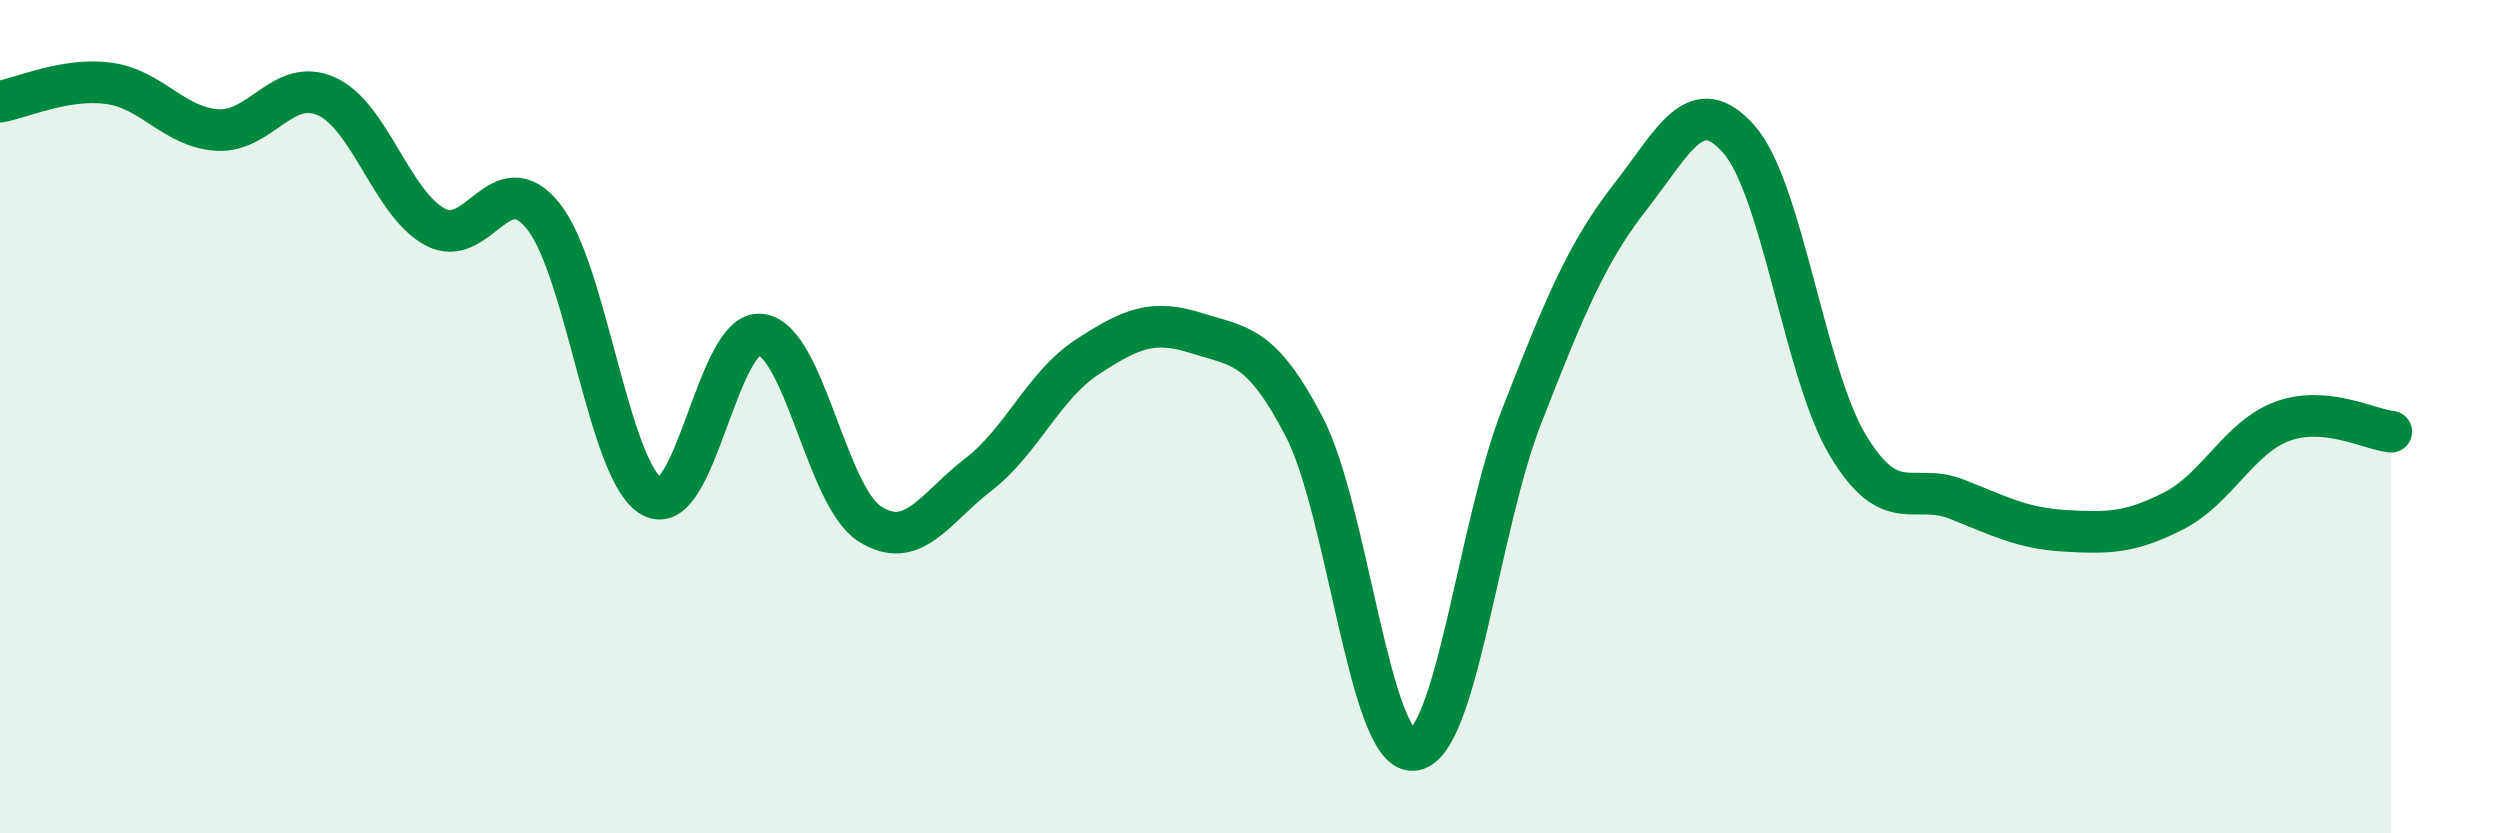 
    <svg width="60" height="20" viewBox="0 0 60 20" xmlns="http://www.w3.org/2000/svg">
      <path
        d="M 0,2.44 C 0.52,2.35 1.57,1.86 2.61,2 C 3.65,2.14 4.18,3.06 5.22,3.12 C 6.26,3.18 6.79,1.85 7.83,2.31 C 8.87,2.77 9.39,4.86 10.43,5.44 C 11.47,6.02 12,3.89 13.04,5.19 C 14.08,6.49 14.61,11.35 15.65,11.92 C 16.69,12.49 17.22,7.9 18.26,8.03 C 19.3,8.16 19.83,11.9 20.87,12.57 C 21.91,13.24 22.44,12.19 23.48,11.39 C 24.52,10.59 25.05,9.25 26.09,8.57 C 27.13,7.89 27.66,7.66 28.7,7.99 C 29.74,8.32 30.26,8.24 31.3,10.24 C 32.34,12.24 32.87,18.05 33.91,18 C 34.95,17.95 35.48,12.65 36.52,9.99 C 37.56,7.33 38.09,6.05 39.13,4.72 C 40.17,3.39 40.7,2.16 41.74,3.35 C 42.78,4.54 43.31,8.96 44.35,10.69 C 45.39,12.42 45.92,11.57 46.96,11.98 C 48,12.39 48.53,12.68 49.57,12.74 C 50.61,12.8 51.13,12.79 52.17,12.26 C 53.21,11.73 53.74,10.49 54.78,10.11 C 55.82,9.73 56.87,10.31 57.39,10.36L57.39 20L0 20Z"
        fill="#008740"
        opacity="0.1"
        stroke-linecap="round"
        stroke-linejoin="round"
      />
      <path
        d="M 0,2.44 C 0.52,2.35 1.57,1.86 2.61,2 C 3.65,2.14 4.18,3.06 5.22,3.12 C 6.26,3.18 6.79,1.85 7.83,2.31 C 8.87,2.77 9.39,4.86 10.43,5.44 C 11.47,6.02 12,3.89 13.04,5.19 C 14.08,6.49 14.61,11.35 15.65,11.92 C 16.69,12.49 17.22,7.9 18.26,8.03 C 19.3,8.16 19.83,11.9 20.87,12.57 C 21.91,13.24 22.44,12.19 23.48,11.39 C 24.52,10.59 25.05,9.25 26.09,8.57 C 27.13,7.89 27.66,7.66 28.7,7.99 C 29.74,8.32 30.26,8.24 31.3,10.24 C 32.34,12.24 32.87,18.05 33.91,18 C 34.95,17.95 35.48,12.65 36.52,9.99 C 37.56,7.33 38.09,6.05 39.13,4.72 C 40.17,3.39 40.7,2.16 41.74,3.35 C 42.78,4.54 43.31,8.96 44.35,10.69 C 45.39,12.42 45.92,11.57 46.96,11.98 C 48,12.39 48.53,12.68 49.57,12.74 C 50.61,12.8 51.13,12.79 52.17,12.26 C 53.21,11.73 53.74,10.49 54.78,10.11 C 55.82,9.73 56.87,10.31 57.39,10.36"
        stroke="#008740"
        stroke-width="1"
        fill="none"
        stroke-linecap="round"
        stroke-linejoin="round"
      />
    </svg>
  